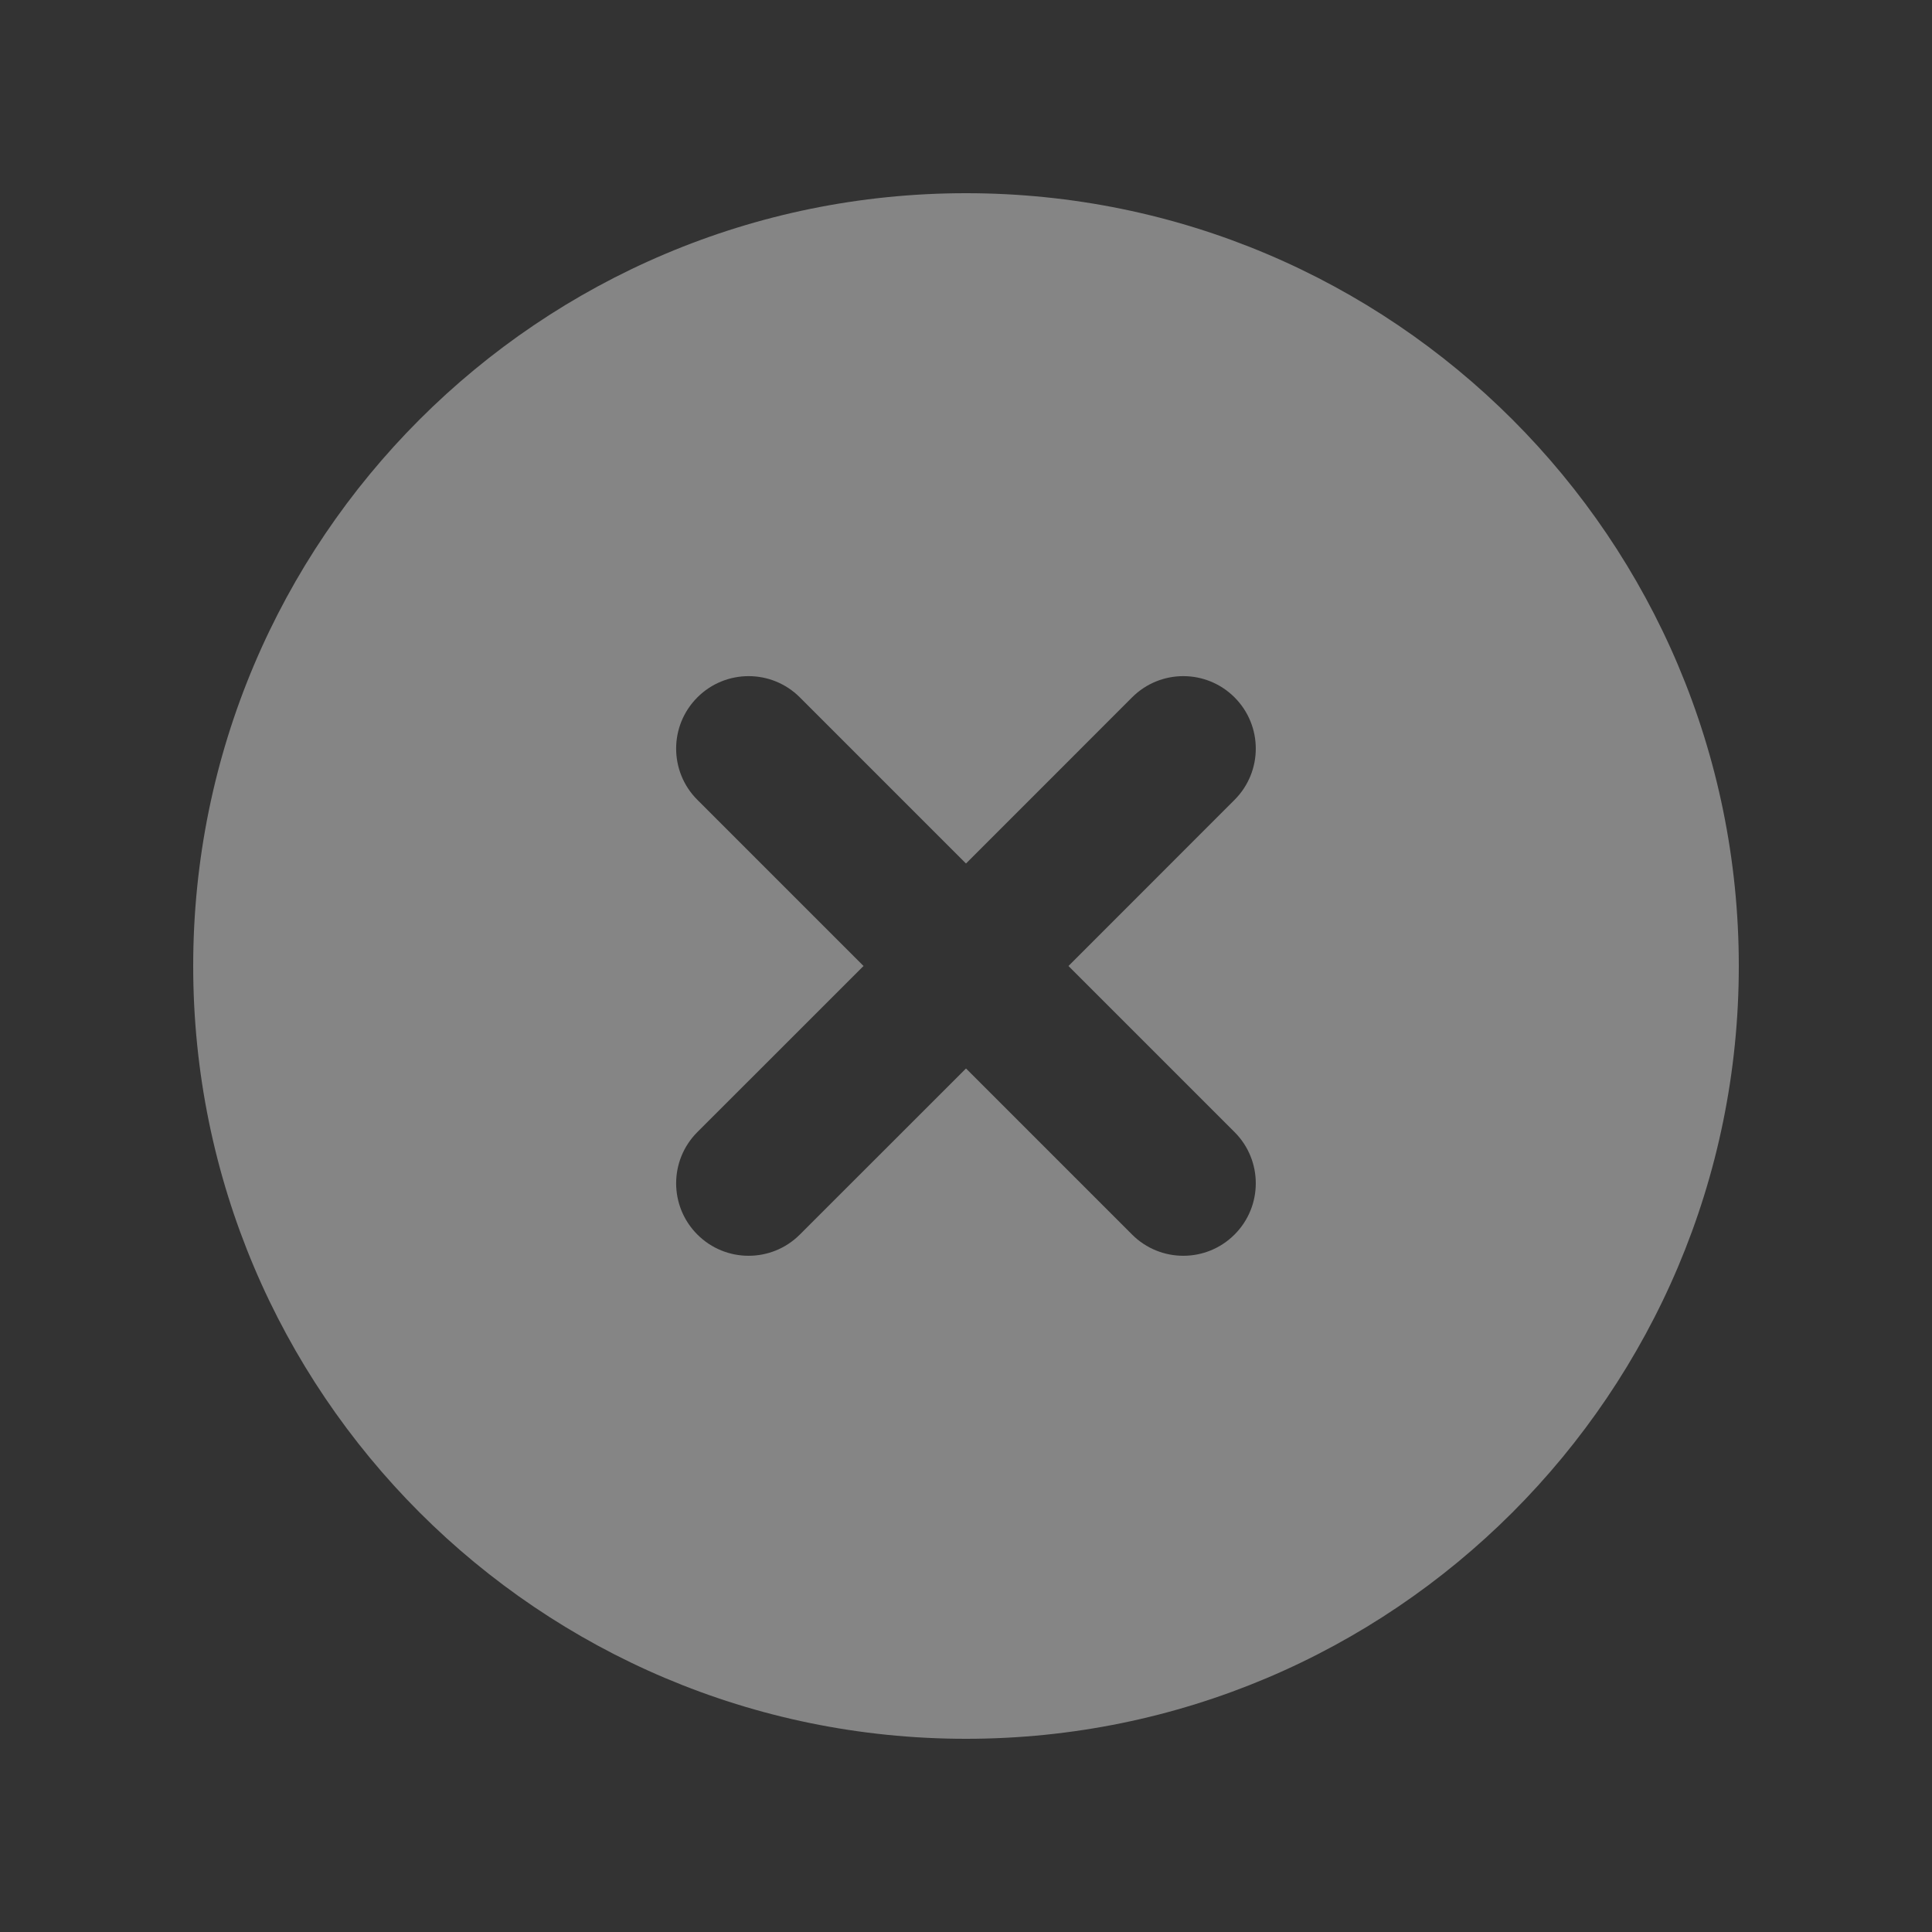 <svg xmlns="http://www.w3.org/2000/svg" width="26" height="26" viewBox="0 0 26 26" fill="none">
  <rect x="0" y="0" width="26" height="26" fill="#333333" stroke="none"/>
  <path fill-rule="evenodd" clip-rule="evenodd" d="M13 23.4C18.743 23.4 23.4 18.743 23.4 13C23.4 7.256 18.743 2.6 13 2.6C7.256 2.6 2.6 7.256 2.6 13C2.6 18.743 7.256 23.4 13 23.4ZM10.764 9.385C10.383 9.004 9.766 9.004 9.385 9.385C9.004 9.766 9.004 10.383 9.385 10.764L11.621 13L9.385 15.235C9.004 15.616 9.004 16.233 9.385 16.614C9.766 16.995 10.383 16.995 10.764 16.614L13 14.379L15.235 16.614C15.616 16.995 16.233 16.995 16.614 16.614C16.995 16.233 16.995 15.616 16.614 15.235L14.379 13L16.614 10.764C16.995 10.383 16.995 9.766 16.614 9.385C16.233 9.004 15.616 9.004 15.235 9.385L13 11.621L10.764 9.385Z" fill="white" fill-opacity="0.4"/>
</svg>